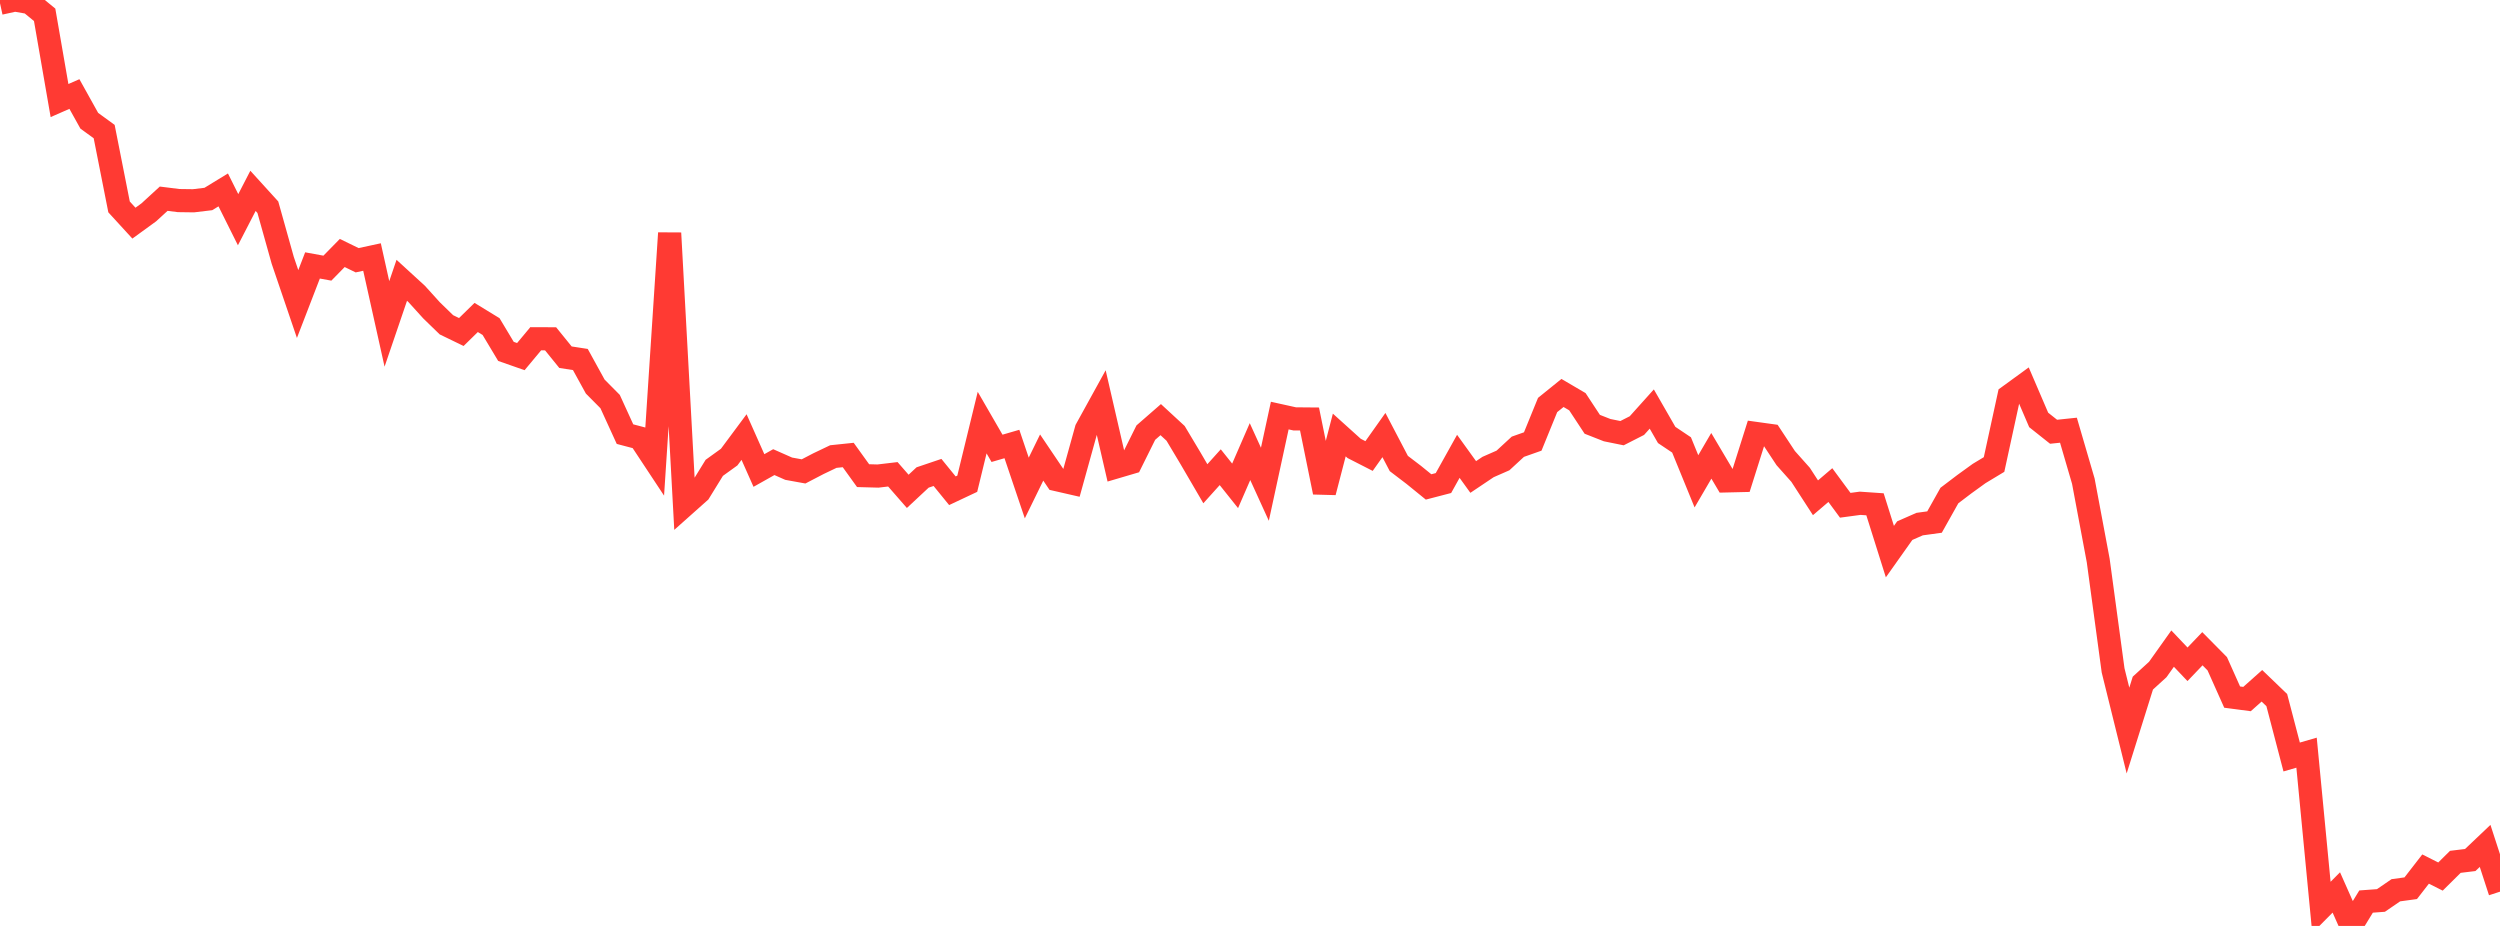 <?xml version="1.0" standalone="no"?>
<!DOCTYPE svg PUBLIC "-//W3C//DTD SVG 1.1//EN" "http://www.w3.org/Graphics/SVG/1.1/DTD/svg11.dtd">

<svg width="135" height="50" viewBox="0 0 135 50" preserveAspectRatio="none" 
  xmlns="http://www.w3.org/2000/svg"
  xmlns:xlink="http://www.w3.org/1999/xlink">


<polyline points="0.0, 0.177 0.804, 0.0 1.607, 0.14 2.411, 0.8 3.214, 5.43 4.018, 5.077 4.821, 6.52 5.625, 7.105 6.429, 11.173 7.232, 12.05 8.036, 11.466 8.839, 10.73 9.643, 10.831 10.446, 10.842 11.25, 10.746 12.054, 10.255 12.857, 11.864 13.661, 10.307 14.464, 11.19 15.268, 14.059 16.071, 16.418 16.875, 14.333 17.679, 14.48 18.482, 13.661 19.286, 14.053 20.089, 13.879 20.893, 17.492 21.696, 15.136 22.5, 15.872 23.304, 16.759 24.107, 17.539 24.911, 17.929 25.714, 17.143 26.518, 17.635 27.321, 18.975 28.125, 19.257 28.929, 18.293 29.732, 18.296 30.536, 19.289 31.339, 19.413 32.143, 20.875 32.946, 21.684 33.75, 23.443 34.554, 23.655 35.357, 24.87 36.161, 12.586 36.964, 27.283 37.768, 26.567 38.571, 25.263 39.375, 24.683 40.179, 23.601 40.982, 25.407 41.786, 24.955 42.589, 25.31 43.393, 25.456 44.196, 25.038 45.0, 24.654 45.804, 24.57 46.607, 25.685 47.411, 25.707 48.214, 25.612 49.018, 26.533 49.821, 25.784 50.625, 25.512 51.429, 26.5 52.232, 26.122 53.036, 22.82 53.839, 24.21 54.643, 23.976 55.446, 26.352 56.25, 24.707 57.054, 25.899 57.857, 26.083 58.661, 23.185 59.464, 21.728 60.268, 25.217 61.071, 24.98 61.875, 23.361 62.679, 22.66 63.482, 23.401 64.286, 24.746 65.089, 26.122 65.893, 25.229 66.696, 26.236 67.5, 24.387 68.304, 26.15 69.107, 22.441 69.911, 22.619 70.714, 22.626 71.518, 26.58 72.321, 23.49 73.125, 24.215 73.929, 24.626 74.732, 23.493 75.536, 25.029 76.339, 25.641 77.143, 26.294 77.946, 26.085 78.75, 24.642 79.554, 25.757 80.357, 25.218 81.161, 24.865 81.964, 24.124 82.768, 23.84 83.571, 21.87 84.375, 21.22 85.179, 21.692 85.982, 22.912 86.786, 23.228 87.589, 23.391 88.393, 22.982 89.196, 22.088 90.0, 23.487 90.804, 24.026 91.607, 25.991 92.411, 24.614 93.214, 25.969 94.018, 25.95 94.821, 23.407 95.625, 23.519 96.429, 24.738 97.232, 25.639 98.036, 26.88 98.839, 26.194 99.643, 27.285 100.446, 27.177 101.25, 27.232 102.054, 29.787 102.857, 28.654 103.661, 28.301 104.464, 28.191 105.268, 26.759 106.071, 26.149 106.875, 25.568 107.679, 25.083 108.482, 21.391 109.286, 20.806 110.089, 22.676 110.893, 23.315 111.696, 23.231 112.5, 25.983 113.304, 30.271 114.107, 36.2 114.911, 39.45 115.714, 36.888 116.518, 36.154 117.321, 35.025 118.125, 35.872 118.929, 35.031 119.732, 35.843 120.536, 37.643 121.339, 37.749 122.143, 37.033 122.946, 37.805 123.75, 40.878 124.554, 40.644 125.357, 49.002 126.161, 48.192 126.964, 50.0 127.768, 48.684 128.571, 48.625 129.375, 48.074 130.179, 47.964 130.982, 46.929 131.786, 47.334 132.589, 46.539 133.393, 46.441 134.196, 45.679 135.0, 48.15" fill="none" stroke="#ff3a33" stroke-width="1.25"/>

</svg>